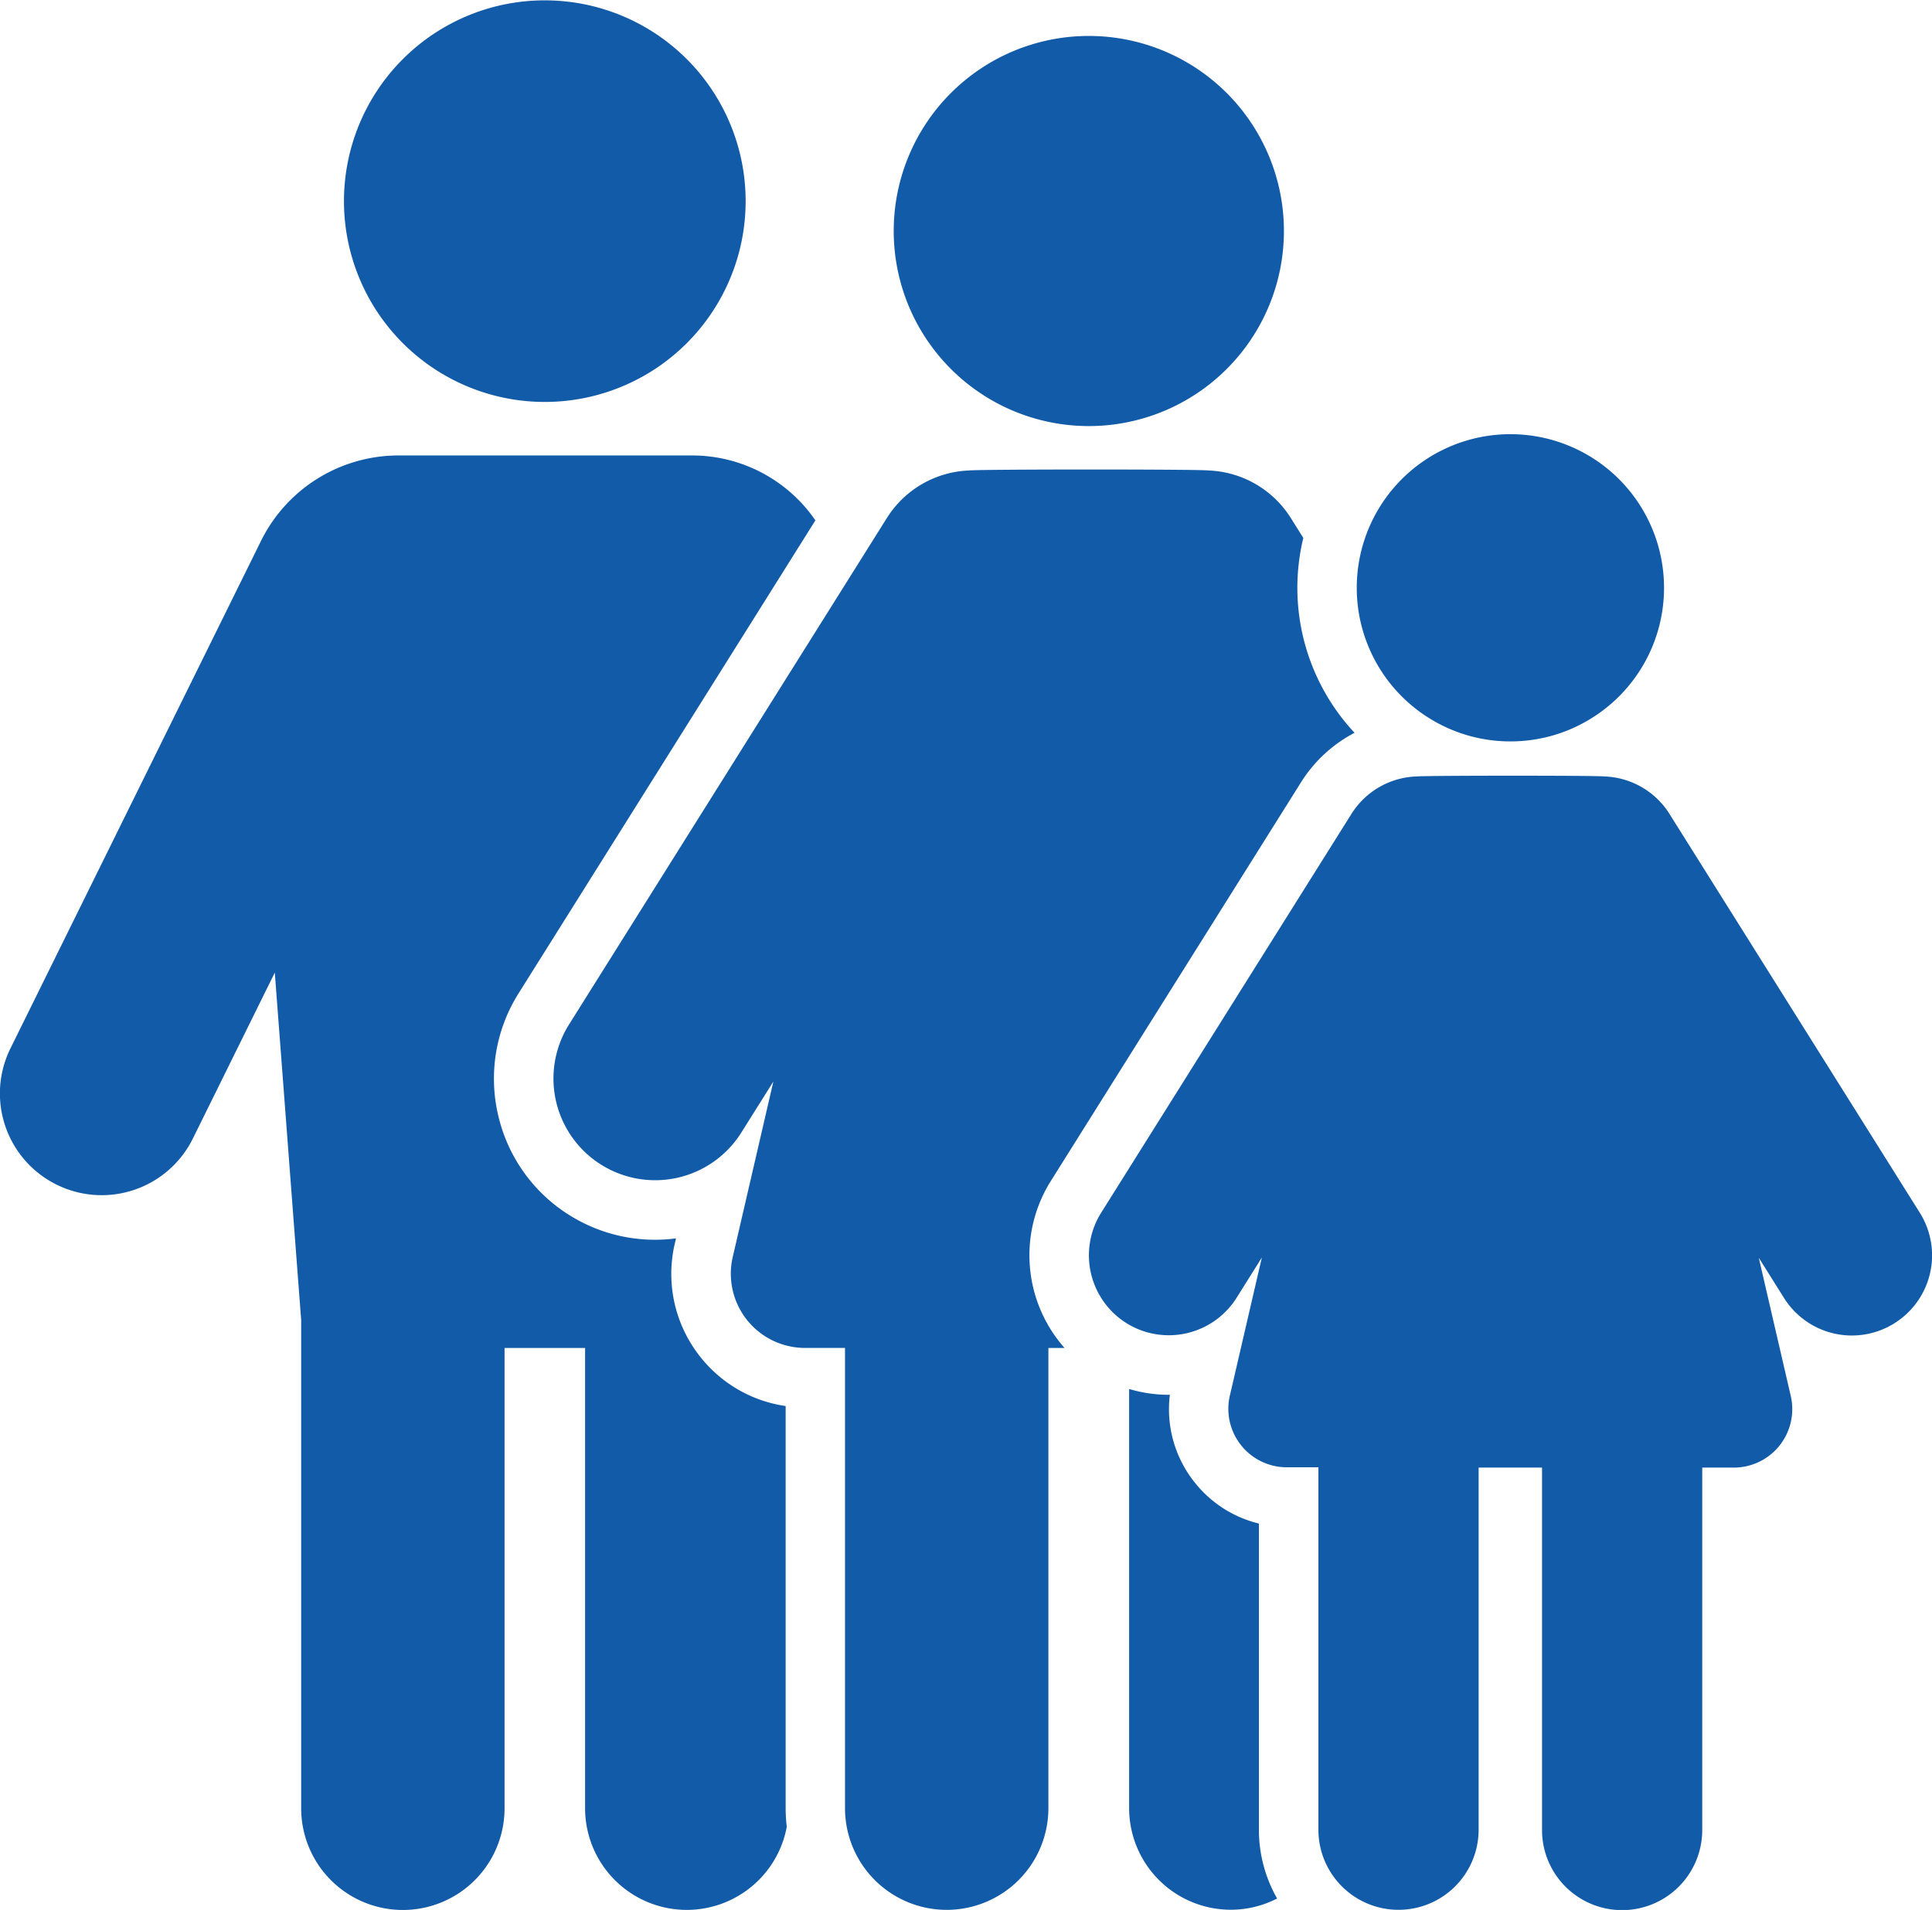 <svg id="Gruppe_6958" data-name="Gruppe 6958" xmlns="http://www.w3.org/2000/svg" width="50.023" height="49.461" viewBox="0 0 50.023 49.461">
  <g id="Gruppe_185" data-name="Gruppe 185" transform="translate(8.902)">
    <path id="Pfad_143" data-name="Pfad 143" d="M-476.529,10.457a5.2,5.2,0,0,0,5.2-5.2,5.2,5.2,0,0,0-5.2-5.2,5.2,5.2,0,0,0-5.2,5.2A5.2,5.2,0,0,0-476.529,10.457Z" transform="translate(481.733 -0.048)" fill="#125ba8"/>
  </g>
  <g id="Gruppe_186" data-name="Gruppe 186" transform="translate(0 11.788)">
    <path id="Pfad_144" data-name="Pfad 144" d="M-553.328,146.41a3.441,3.441,0,0,1-2.208-1.272,3.444,3.444,0,0,1-.662-2.935l.031-.135a4.17,4.17,0,0,1-2.757-.6,4.145,4.145,0,0,1-1.85-2.6,4.146,4.146,0,0,1,.533-3.149l7.683-12.245a3.87,3.87,0,0,0-3.2-1.681h-7.616a3.973,3.973,0,0,0-3.553,2.243l-6.474,13.115a2.633,2.633,0,0,0,1.2,3.527,2.633,2.633,0,0,0,3.527-1.2l2.119-4.293.683,9v12.642a2.633,2.633,0,0,0,2.633,2.633,2.633,2.633,0,0,0,2.633-2.633V144.906h2.085v11.919a2.633,2.633,0,0,0,2.633,2.633,2.634,2.634,0,0,0,2.589-2.15,4.176,4.176,0,0,1-.029-.483V146.41Z" transform="translate(573.67 -121.786)" fill="#125ba8"/>
  </g>
  <g id="Gruppe_187" data-name="Gruppe 187" transform="translate(29.234 35.969)">
    <path id="Pfad_145" data-name="Pfad 145" d="M-268.394,375a3.033,3.033,0,0,1-1.668-1.068,3.034,3.034,0,0,1-.641-2.267h-.026a3.6,3.6,0,0,1-1.029-.151v10.858A2.633,2.633,0,0,0-269.126,385a2.619,2.619,0,0,0,1.2-.291,3.592,3.592,0,0,1-.472-1.782V375Z" transform="translate(271.759 -371.513)" fill="#125ba8"/>
  </g>
  <g id="Gruppe_188" data-name="Gruppe 188" transform="translate(14.33 12.159)">
    <path id="Pfad_146" data-name="Pfad 146" d="M-412.8,144.047l6.48-10.328a3.611,3.611,0,0,1,1.385-1.28,5.5,5.5,0,0,1-1.481-3.756,5.505,5.505,0,0,1,.154-1.29l-.323-.515a2.631,2.631,0,0,0-2.13-1.232c-.258-.035-5.96-.033-6.2,0a2.63,2.63,0,0,0-2.13,1.232l-8.229,13.115a2.633,2.633,0,0,0,.831,3.63,2.633,2.633,0,0,0,3.63-.831l.83-1.322-1.052,4.544a1.922,1.922,0,0,0,.368,1.629,1.922,1.922,0,0,0,1.5.726h1.039v11.919a2.633,2.633,0,0,0,2.633,2.633,2.633,2.633,0,0,0,2.633-2.633V148.37h.418A3.62,3.62,0,0,1-412.8,144.047Z" transform="translate(425.677 -125.621)" fill="#125ba8"/>
  </g>
  <g id="Gruppe_189" data-name="Gruppe 189" transform="translate(28.192 20.086)">
    <path id="Pfad_147" data-name="Pfad 147" d="M-261.012,218.8l-6.481-10.328a2.071,2.071,0,0,0-1.677-.97c-.1-.014-1.232-.02-2.381-.02-1.193,0-2.4.007-2.5.02a2.071,2.071,0,0,0-1.677.97l-6.48,10.328a2.074,2.074,0,0,0,.655,2.859A2.073,2.073,0,0,0-278.7,221l.653-1.041-.829,3.578a1.514,1.514,0,0,0,.29,1.283,1.514,1.514,0,0,0,1.185.572h.818v9.386a2.074,2.074,0,0,0,2.074,2.074,2.074,2.074,0,0,0,2.074-2.074V225.4h1.642v9.386a2.074,2.074,0,0,0,2.074,2.074,2.074,2.074,0,0,0,2.074-2.074V225.4h.817a1.513,1.513,0,0,0,1.185-.572,1.513,1.513,0,0,0,.29-1.283l-.828-3.579.654,1.042a2.073,2.073,0,0,0,2.858.654A2.074,2.074,0,0,0-261.012,218.8Z" transform="translate(282.527 -207.48)" fill="#125ba8"/>
  </g>
  <g id="Gruppe_190" data-name="Gruppe 190" transform="translate(23.14 0.931)">
    <path id="Pfad_148" data-name="Pfad 148" d="M-329.643,19.766a5.052,5.052,0,0,0,5.052-5.052,5.051,5.051,0,0,0-5.052-5.051,5.051,5.051,0,0,0-5.051,5.051A5.052,5.052,0,0,0-329.643,19.766Z" transform="translate(334.694 -9.663)" fill="#125ba8"/>
  </g>
  <g id="Gruppe_191" data-name="Gruppe 191" transform="translate(35.129 11.243)">
    <path id="Pfad_149" data-name="Pfad 149" d="M-209.068,123.477a3.959,3.959,0,0,0,2.167.643,3.957,3.957,0,0,0,2.167-.643,3.974,3.974,0,0,0,1.811-3.335,3.978,3.978,0,0,0-3.978-3.978,3.978,3.978,0,0,0-3.978,3.978A3.974,3.974,0,0,0-209.068,123.477Z" transform="translate(210.879 -116.163)" fill="#125ba8"/>
  </g>
</svg>
